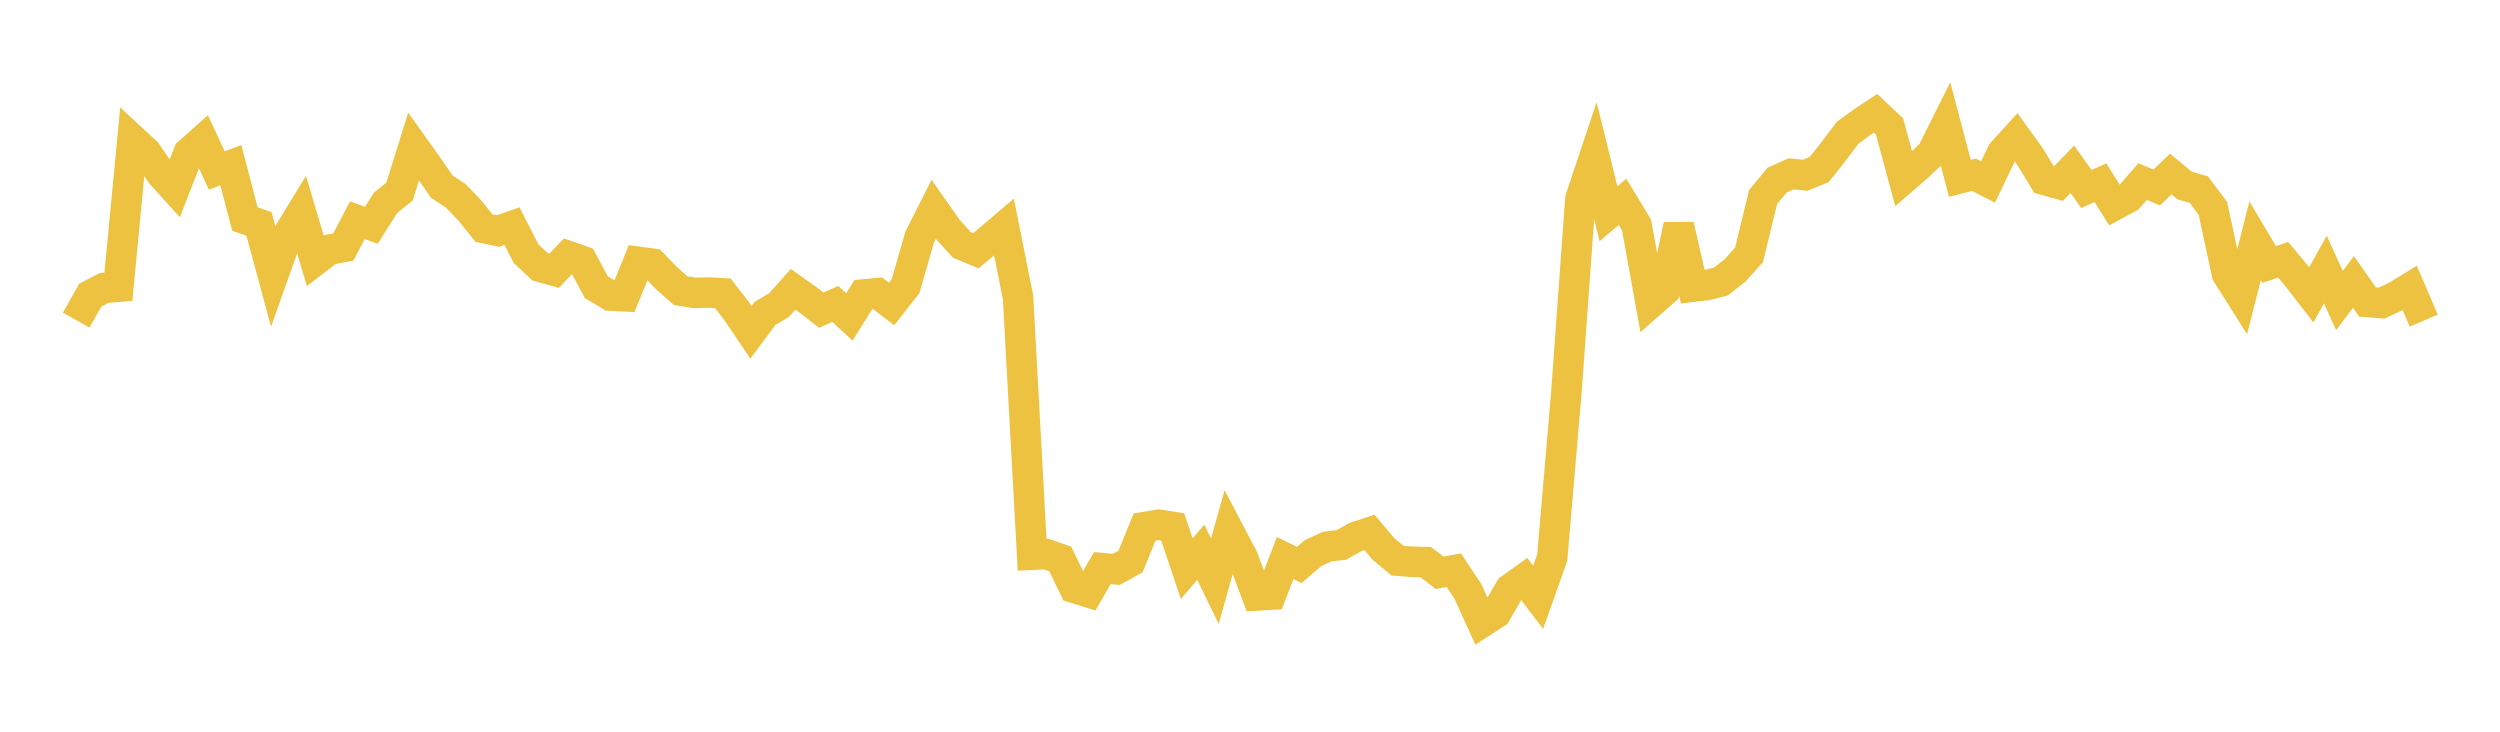 <svg width="164" height="48" xmlns="http://www.w3.org/2000/svg" xmlns:xlink="http://www.w3.org/1999/xlink"><path fill="none" stroke="rgb(237,194,64)" stroke-width="2" d="M5,21.002L5.922,19.36L6.844,18.885L7.766,18.811L8.689,9.153L9.611,10.008L10.533,11.355L11.455,12.38L12.377,10.02L13.299,9.199L14.222,11.184L15.144,10.841L16.066,14.369L16.988,14.685L17.91,18.083L18.832,15.487L19.754,13.977L20.677,17.089L21.599,16.378L22.521,16.206L23.443,14.446L24.365,14.779L25.287,13.31L26.21,12.564L27.132,9.608L28.054,10.899L28.976,12.239L29.898,12.842L30.82,13.808L31.743,14.958L32.665,15.154L33.587,14.831L34.509,16.639L35.431,17.502L36.353,17.76L37.275,16.796L38.198,17.119L39.12,18.84L40.042,19.391L40.964,19.44L41.886,17.176L42.808,17.3L43.731,18.257L44.653,19.068L45.575,19.214L46.497,19.192L47.419,19.242L48.341,20.433L49.263,21.798L50.186,20.558L51.108,20.015L52.03,18.975L52.952,19.629L53.874,20.347L54.796,19.938L55.719,20.792L56.641,19.315L57.563,19.232L58.485,19.942L59.407,18.768L60.329,15.559L61.251,13.736L62.174,15.049L63.096,16.063L64.018,16.45L64.94,15.677L65.862,14.892L66.784,19.507L67.707,36.391L68.629,36.346L69.551,36.667L70.473,38.57L71.395,38.856L72.317,37.268L73.24,37.349L74.162,36.838L75.084,34.574L76.006,34.422L76.928,34.565L77.85,37.305L78.772,36.226L79.695,38.126L80.617,34.844L81.539,36.601L82.461,39.064L83.383,39.01L84.305,36.606L85.228,37.058L86.15,36.275L87.072,35.855L87.994,35.747L88.916,35.23L89.838,34.923L90.76,36.017L91.683,36.781L92.605,36.851L93.527,36.872L94.449,37.576L95.371,37.405L96.293,38.795L97.216,40.823L98.138,40.229L99.06,38.639L99.982,37.978L100.904,39.182L101.826,36.582L102.749,25.807L103.671,13.052L104.593,10.291L105.515,14.019L106.437,13.242L107.359,14.764L108.281,19.871L109.204,19.059L110.126,14.771L111.048,18.81L111.97,18.701L112.892,18.467L113.814,17.745L114.737,16.719L115.659,12.927L116.581,11.814L117.503,11.403L118.425,11.495L119.347,11.119L120.269,9.952L121.192,8.723L122.114,8.042L123.036,7.433L123.958,8.305L124.88,11.725L125.802,10.927L126.725,10.055L127.647,8.211L128.569,11.698L129.491,11.465L130.413,11.938L131.335,10.021L132.257,9.005L133.18,10.286L134.102,11.801L135.024,12.056L135.946,11.106L136.868,12.4L137.79,11.984L138.713,13.46L139.635,12.963L140.557,11.91L141.479,12.3L142.401,11.417L143.323,12.175L144.246,12.438L145.168,13.675L146.09,17.968L147.012,19.426L147.934,15.8L148.856,17.352L149.778,17.038L150.701,18.15L151.623,19.34L152.545,17.682L153.467,19.713L154.389,18.498L155.311,19.811L156.234,19.886L157.156,19.454L158.078,18.889L159,21.034"></path></svg>